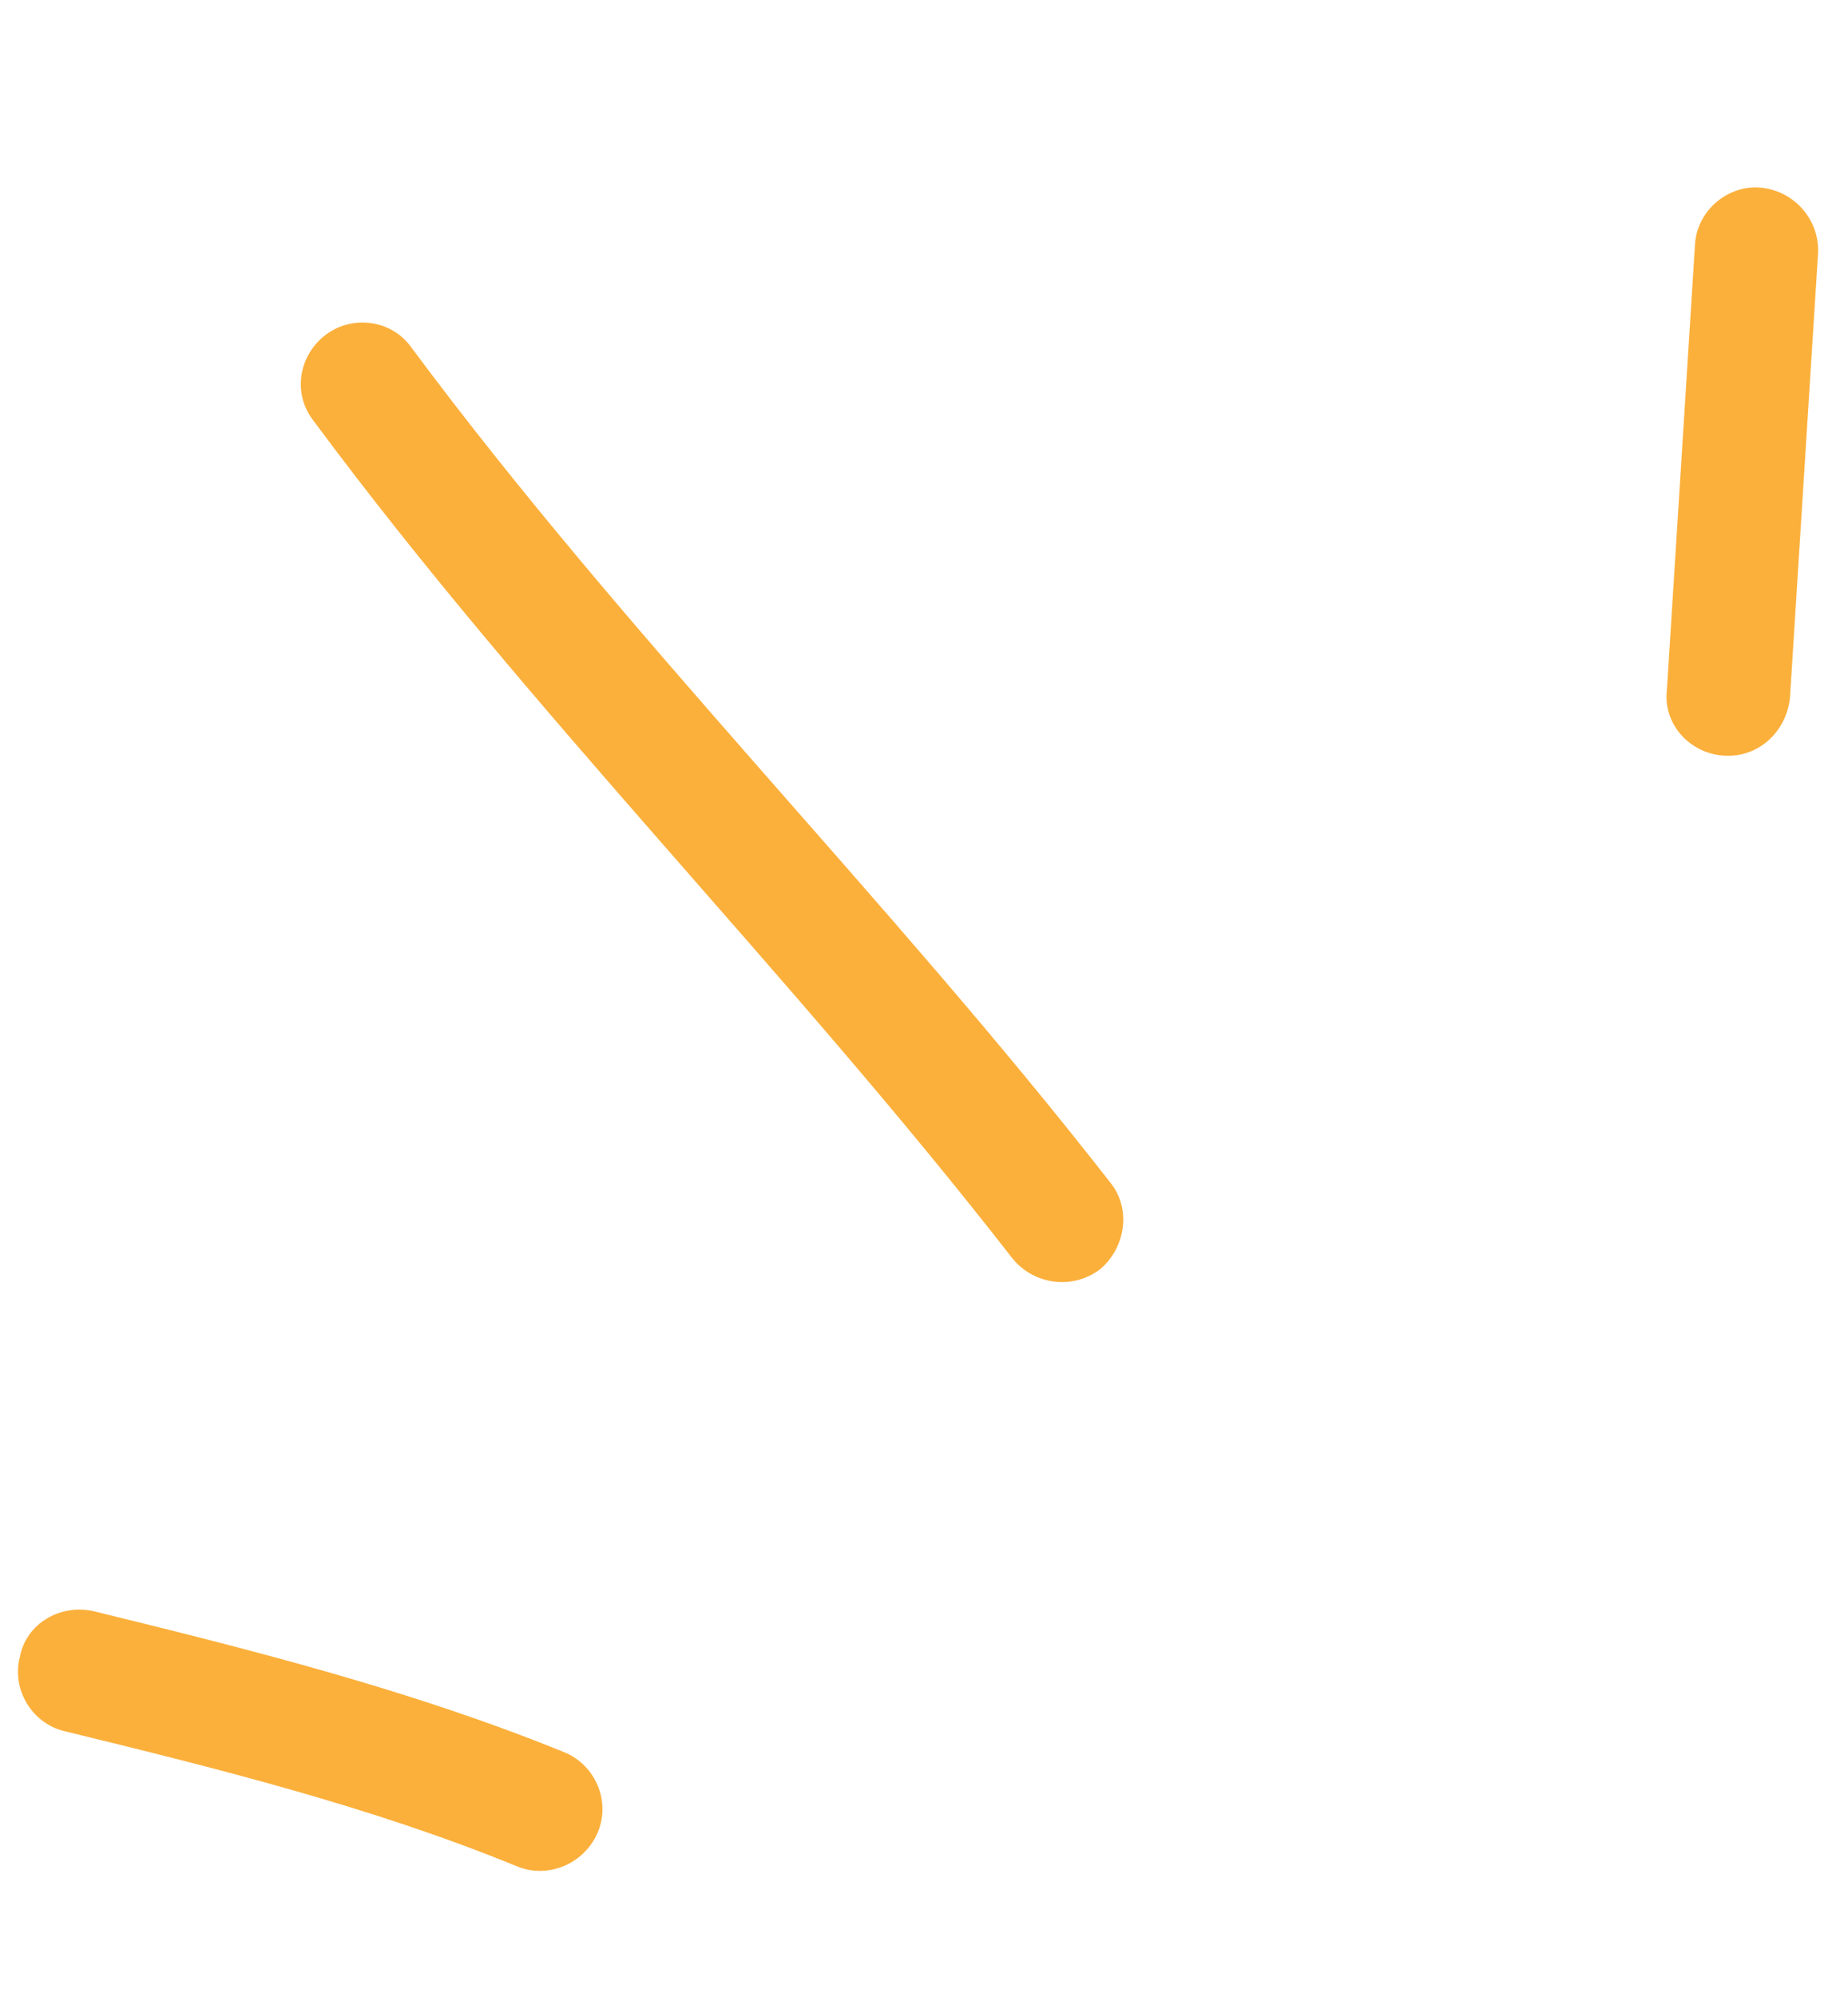<svg width="75" height="81" viewBox="0 0 75 81" fill="none" xmlns="http://www.w3.org/2000/svg">
<path fill-rule="evenodd" clip-rule="evenodd" d="M22.913 71.077C16.756 68.571 10.2 66.916 3.834 65.36C2.463 65.029 1.062 65.848 0.809 67.196C0.456 68.533 1.309 69.89 2.581 70.209C8.751 71.713 15.113 73.294 20.979 75.699C22.229 76.218 23.707 75.609 24.254 74.335C24.801 73.061 24.162 71.597 22.913 71.077Z" fill="#FBB03B"/>
<path fill-rule="evenodd" clip-rule="evenodd" d="M45.057 47.961C36.006 36.357 25.511 25.951 16.691 14.089C15.91 12.986 14.326 12.752 13.227 13.574C12.127 14.398 11.85 15.96 12.73 17.075C21.547 28.967 32.038 39.403 41.085 51.038C41.968 52.128 43.556 52.322 44.658 51.473C45.662 50.614 45.94 49.051 45.057 47.961Z" fill="#FBB03B"/>
<path fill-rule="evenodd" clip-rule="evenodd" d="M68.788 9.961C68.408 15.973 68.028 21.985 67.649 27.997C67.493 29.366 68.567 30.559 69.965 30.65C71.364 30.74 72.489 29.687 72.644 28.317C73.025 22.295 73.406 16.275 73.786 10.254C73.842 8.874 72.769 7.688 71.369 7.605C70.069 7.533 68.843 8.582 68.788 9.961Z" fill="#FBB03B"/>
</svg>
